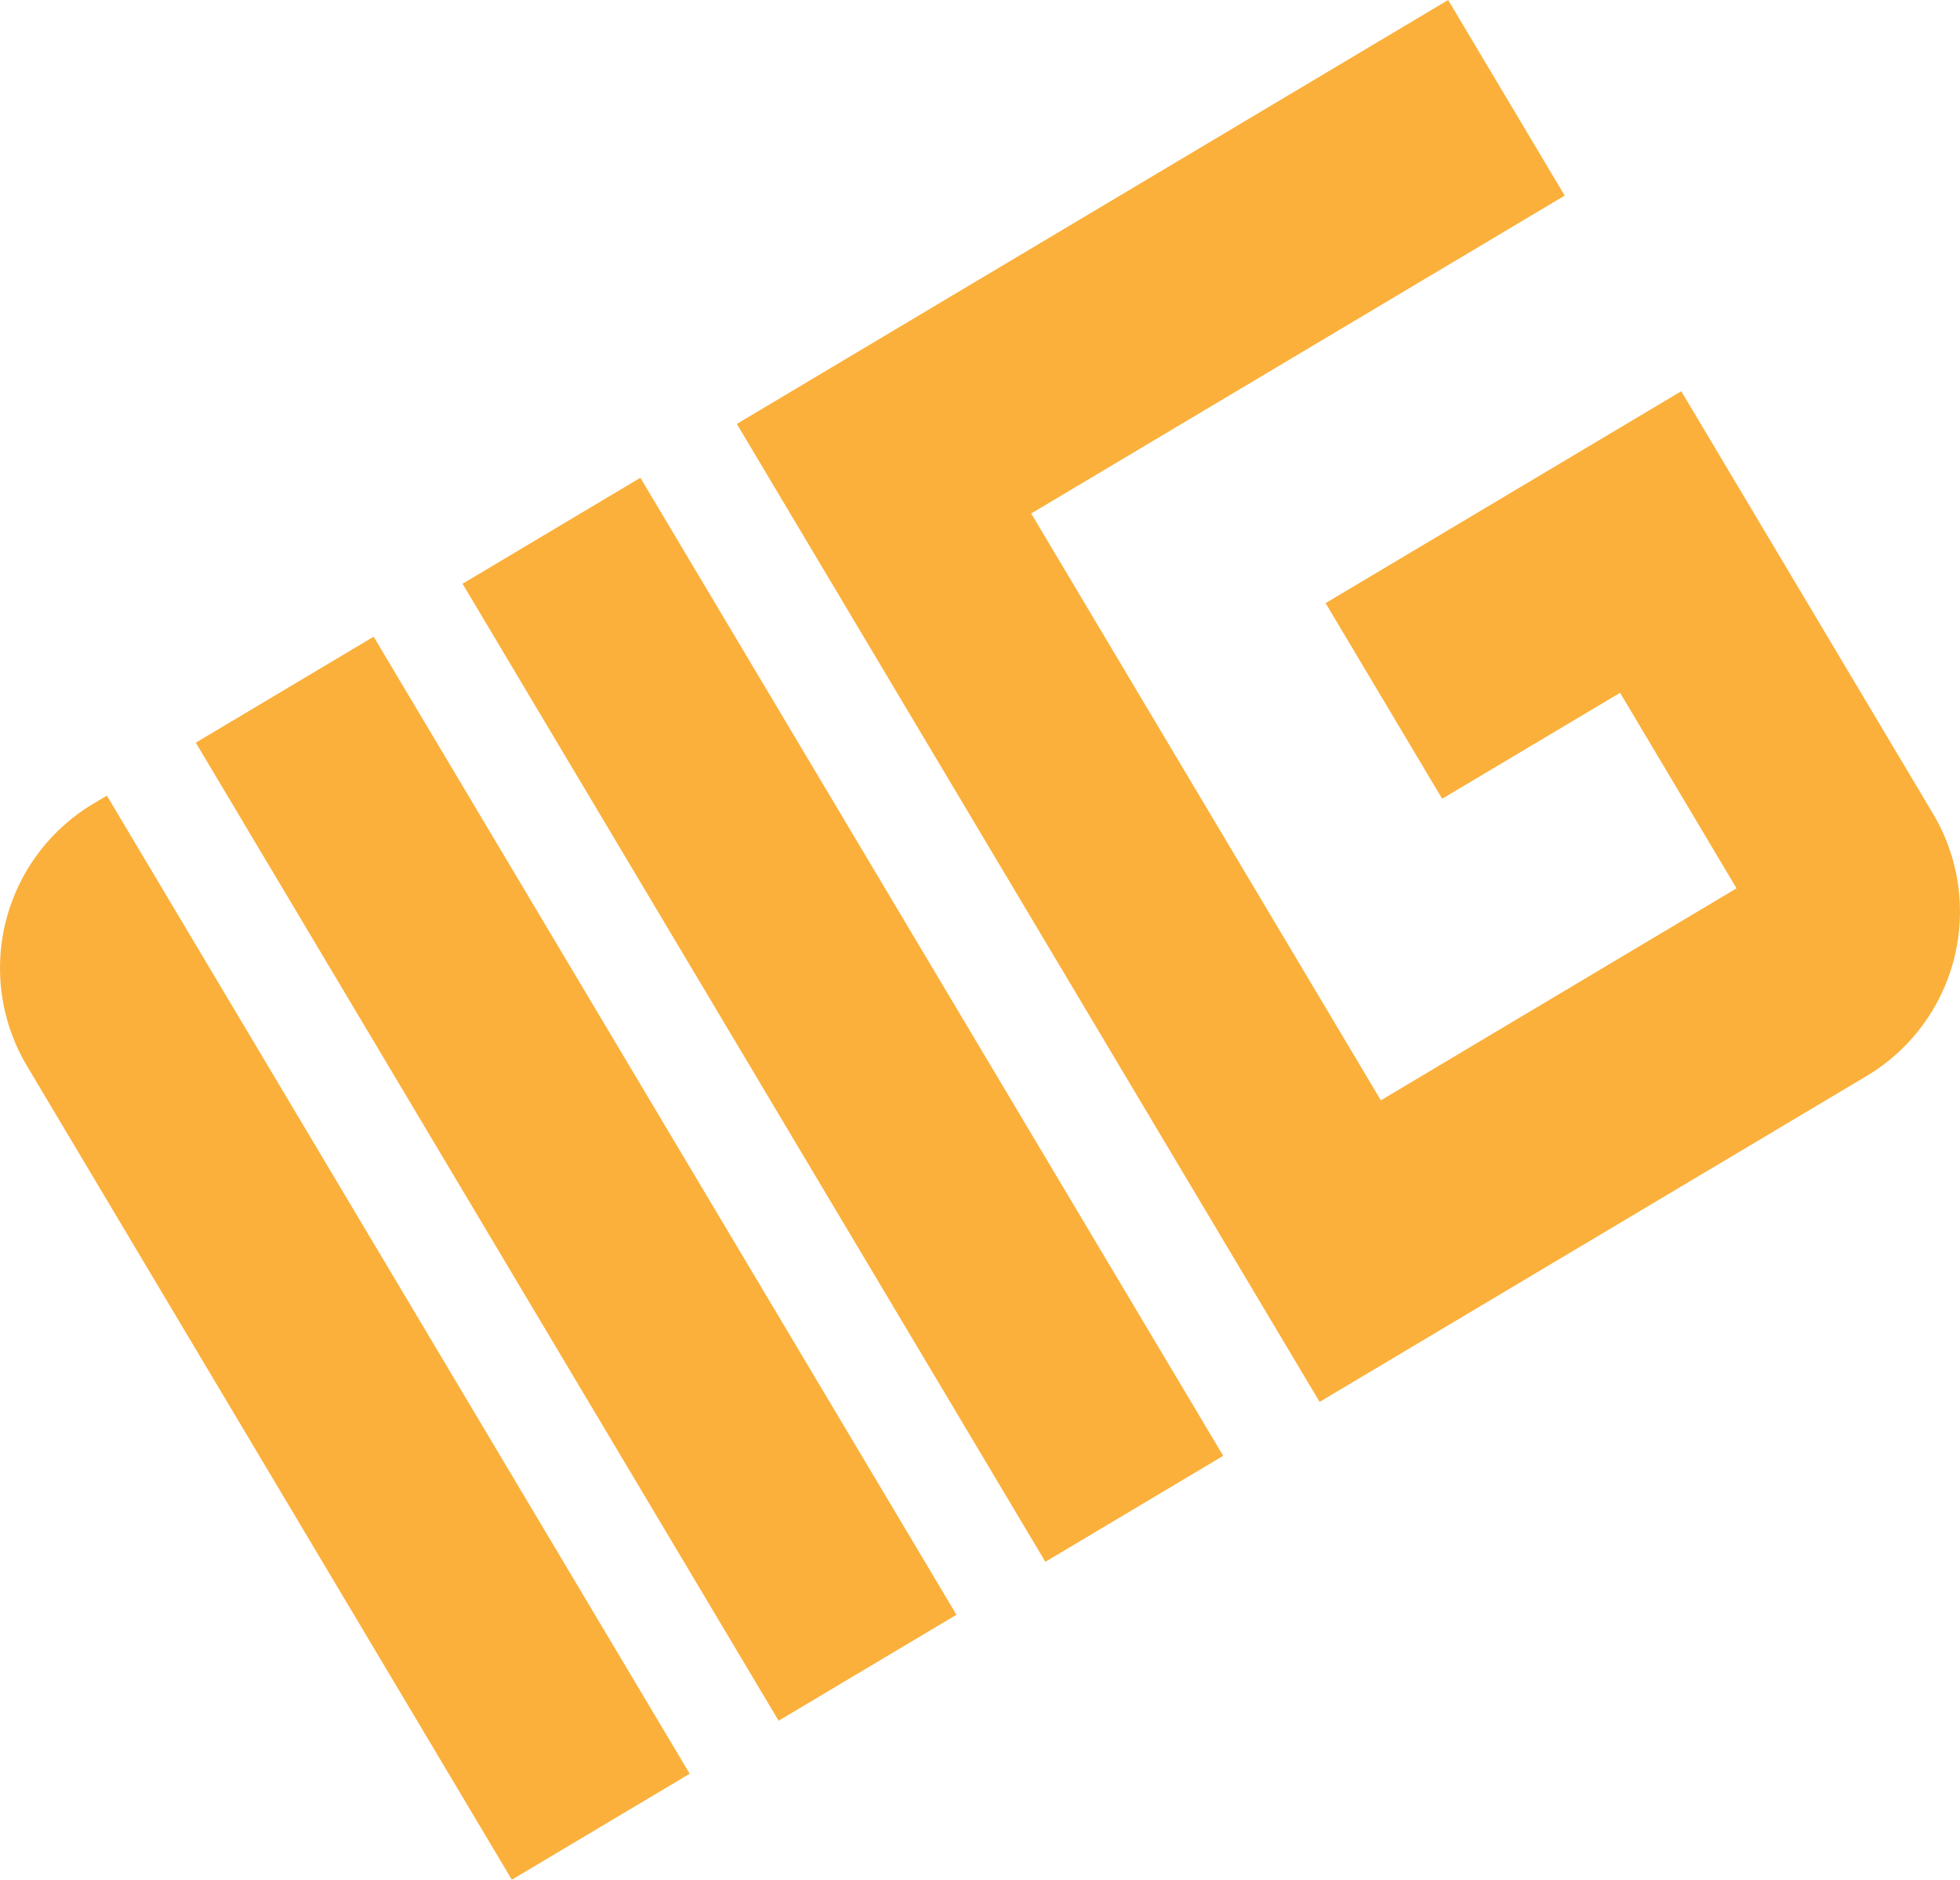 <?xml version="1.0" encoding="UTF-8"?>
<svg xmlns="http://www.w3.org/2000/svg" viewBox="0 0 725.88 696.15">
  <defs>
    <style>.cls-1{fill:#fbb03b;}</style>
  </defs>
  <g id="Layer_2" data-name="Layer 2">
    <g id="Layer_1-2" data-name="Layer 1">
      <path class="cls-1" d="M34.6,297.64A70.87,70.87,0,0,0,10,394.8L189.56,696.15l65.86-39.24L39.59,294.67Z"></path>
      <rect class="cls-1" x="175.03" y="225.72" width="76.67" height="421.66" transform="translate(-193.39 170.74) rotate(-30.79)"></rect>
      <rect class="cls-1" x="273.81" y="166.86" width="76.67" height="421.66" transform="translate(-149.33 213.01) rotate(-30.79)"></rect>
      <path class="cls-1" d="M511.4,407.51,643.12,329,600,256.58,534.1,295.82l-43.17-72.45,131.72-78.48,93.23,156.46a70.87,70.87,0,0,1-24.61,97.16L488.71,519.2,272.88,157,536.32,0l43.16,72.44L381.9,190.17Z"></path>
    </g>
  </g>
</svg>
